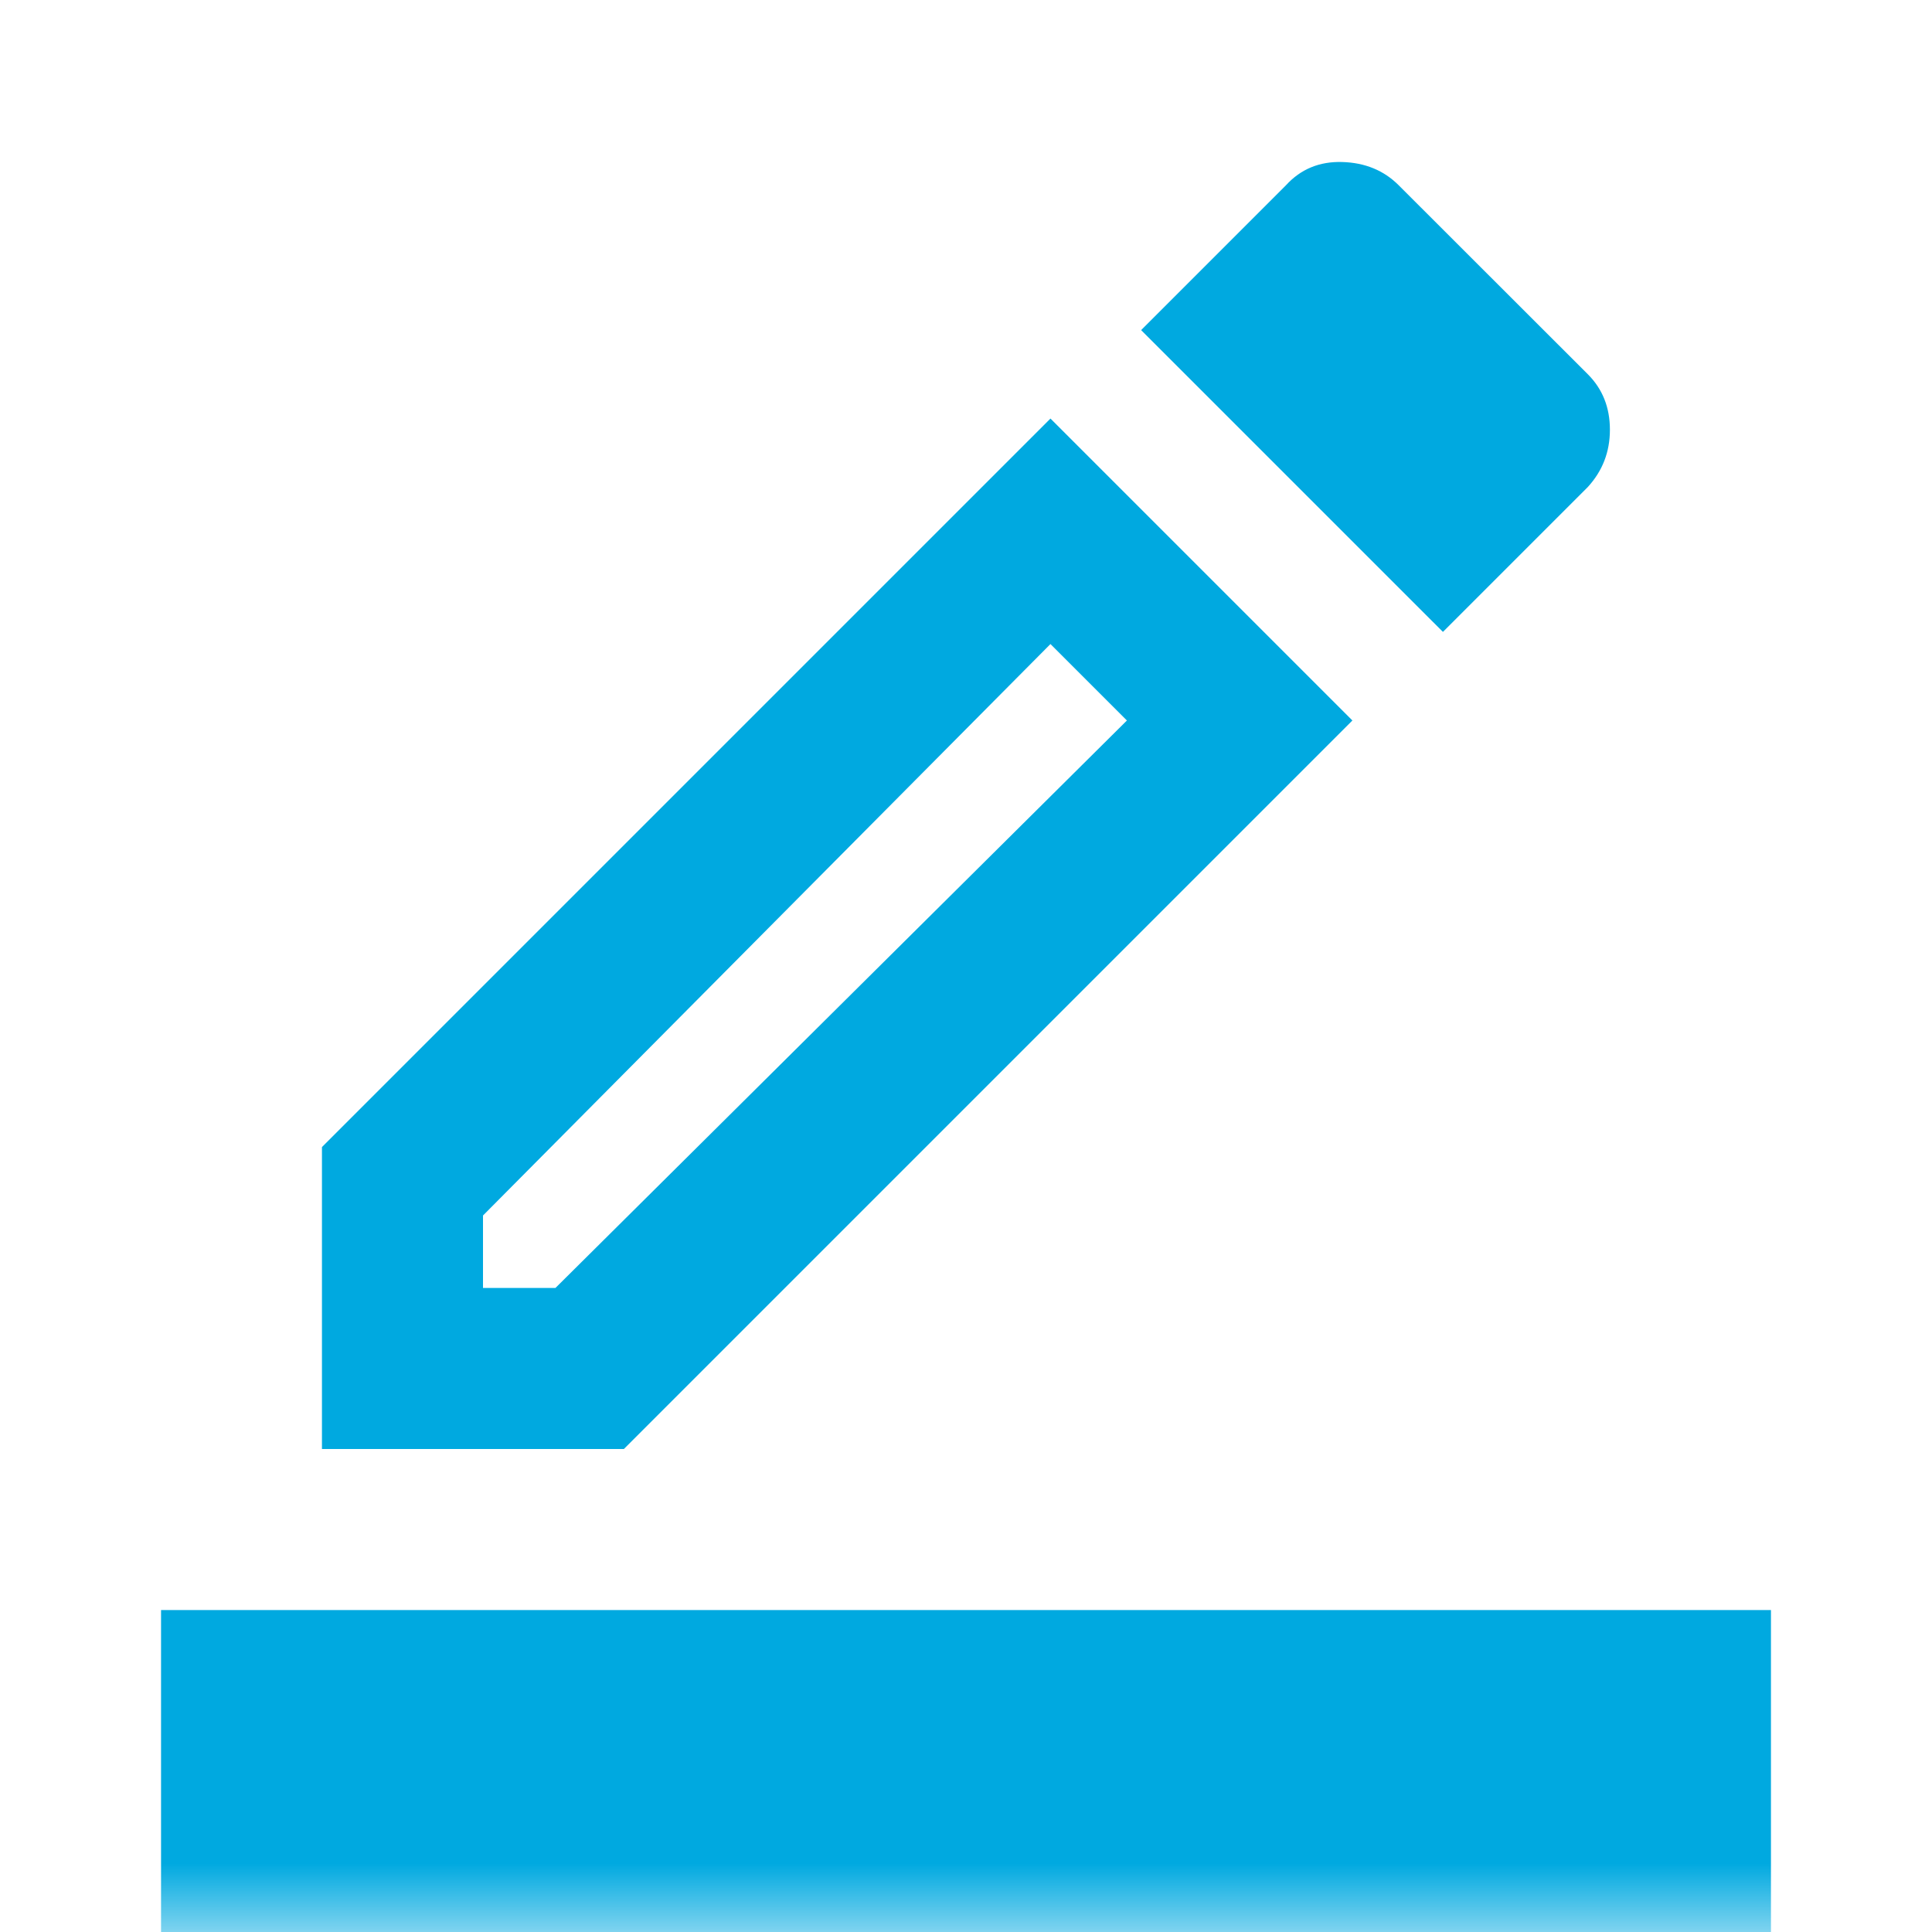 <svg width="14" height="14" viewBox="0 0 14 14" fill="none" xmlns="http://www.w3.org/2000/svg">
	<mask id="mask0_298_14170" style="mask-type:alpha" maskUnits="userSpaceOnUse" x="0" y="0" width="14" height="14">
		<rect width="14" height="14" fill="#D9D9D9" />
	</mask>
	<g mask="url(#mask0_298_14170)">
		<path d="M1.167 14V11.667H12.833V14H1.167ZM2.333 10.5V8.312L7.612 3.033L9.8 5.221L4.521 10.5H2.333ZM3.5 9.333H4.025L8.166 5.221L7.612 4.667L3.5 8.808V9.333ZM10.456 4.579L8.269 2.392L9.319 1.342C9.426 1.225 9.562 1.169 9.727 1.174C9.892 1.179 10.028 1.235 10.135 1.342L11.506 2.712C11.613 2.819 11.666 2.953 11.666 3.114C11.666 3.274 11.613 3.412 11.506 3.529L10.456 4.579Z" fill="#00A9E0" />
	</g>
</svg>
